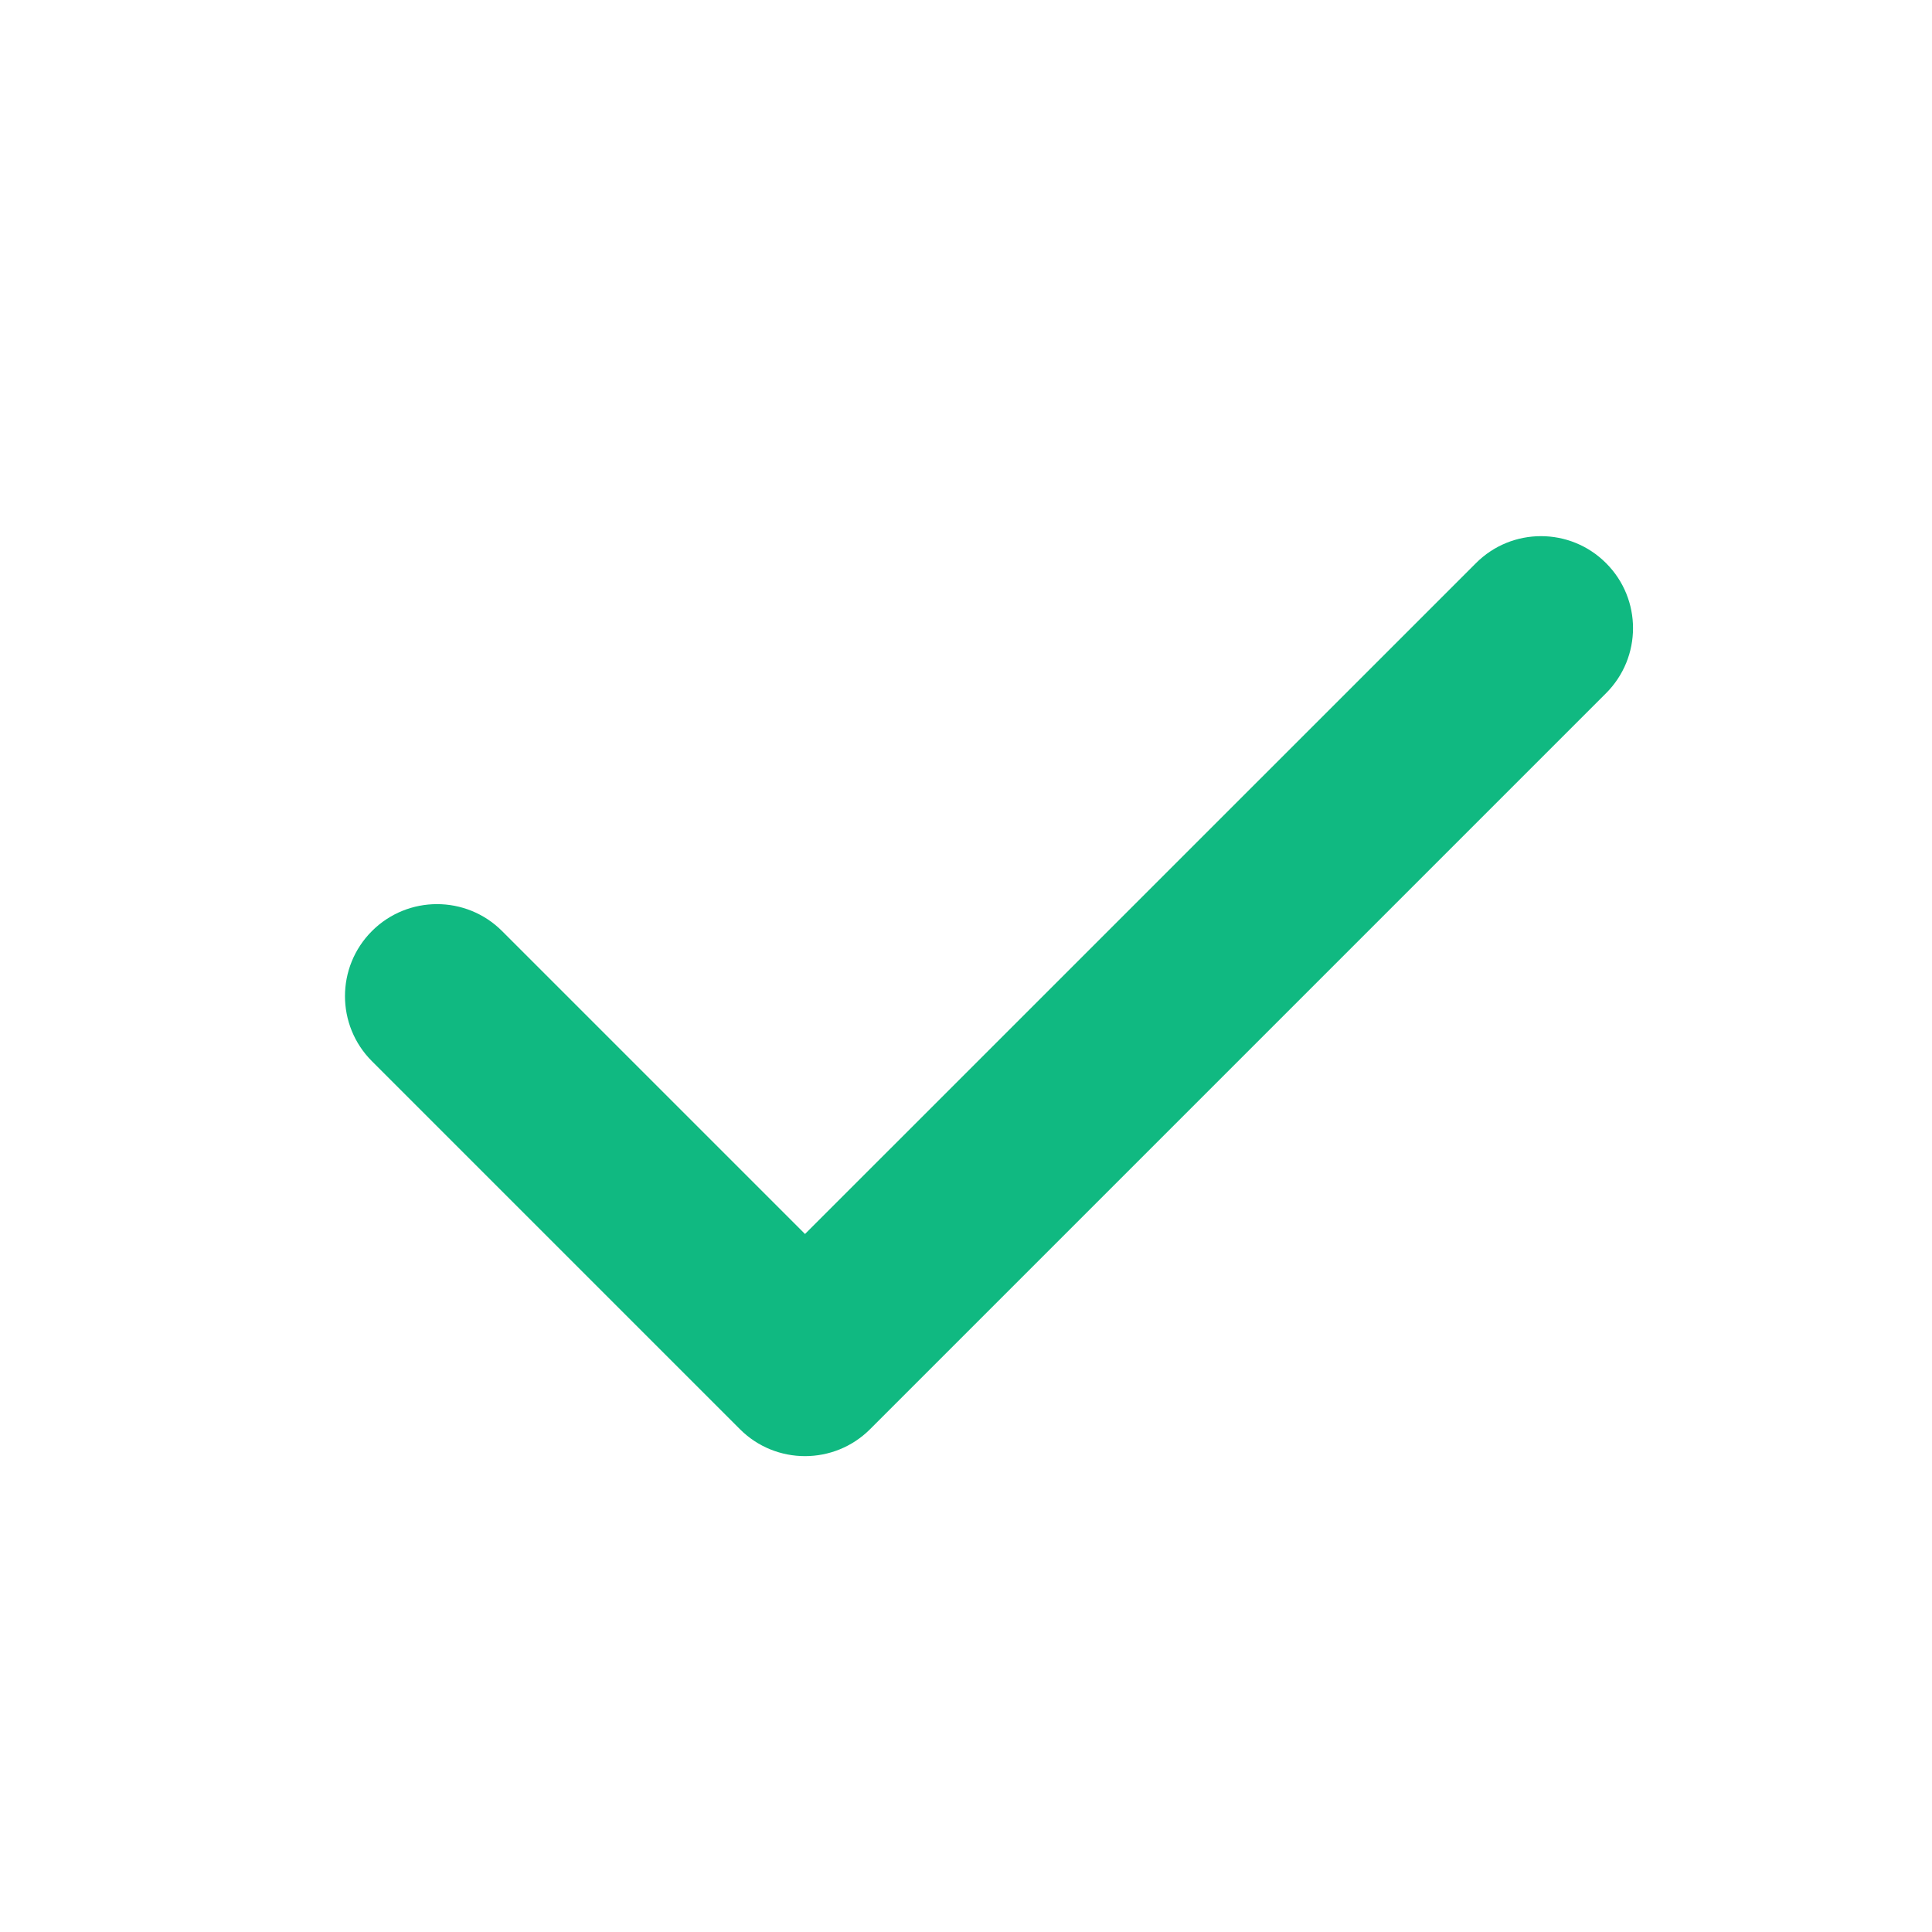 <svg width="21" height="21" viewBox="0 0 21 21" fill="none" xmlns="http://www.w3.org/2000/svg">
<path fill-rule="evenodd" clip-rule="evenodd" d="M17.457 6.121C17.848 6.511 17.848 7.144 17.457 7.535L9.457 15.535C9.067 15.925 8.433 15.925 8.043 15.535L4.043 11.535C3.652 11.144 3.652 10.511 4.043 10.12C4.433 9.73 5.067 9.73 5.457 10.12L8.75 13.413L16.043 6.121C16.433 5.73 17.067 5.73 17.457 6.121Z" fill="#10B981"/>
</svg>
